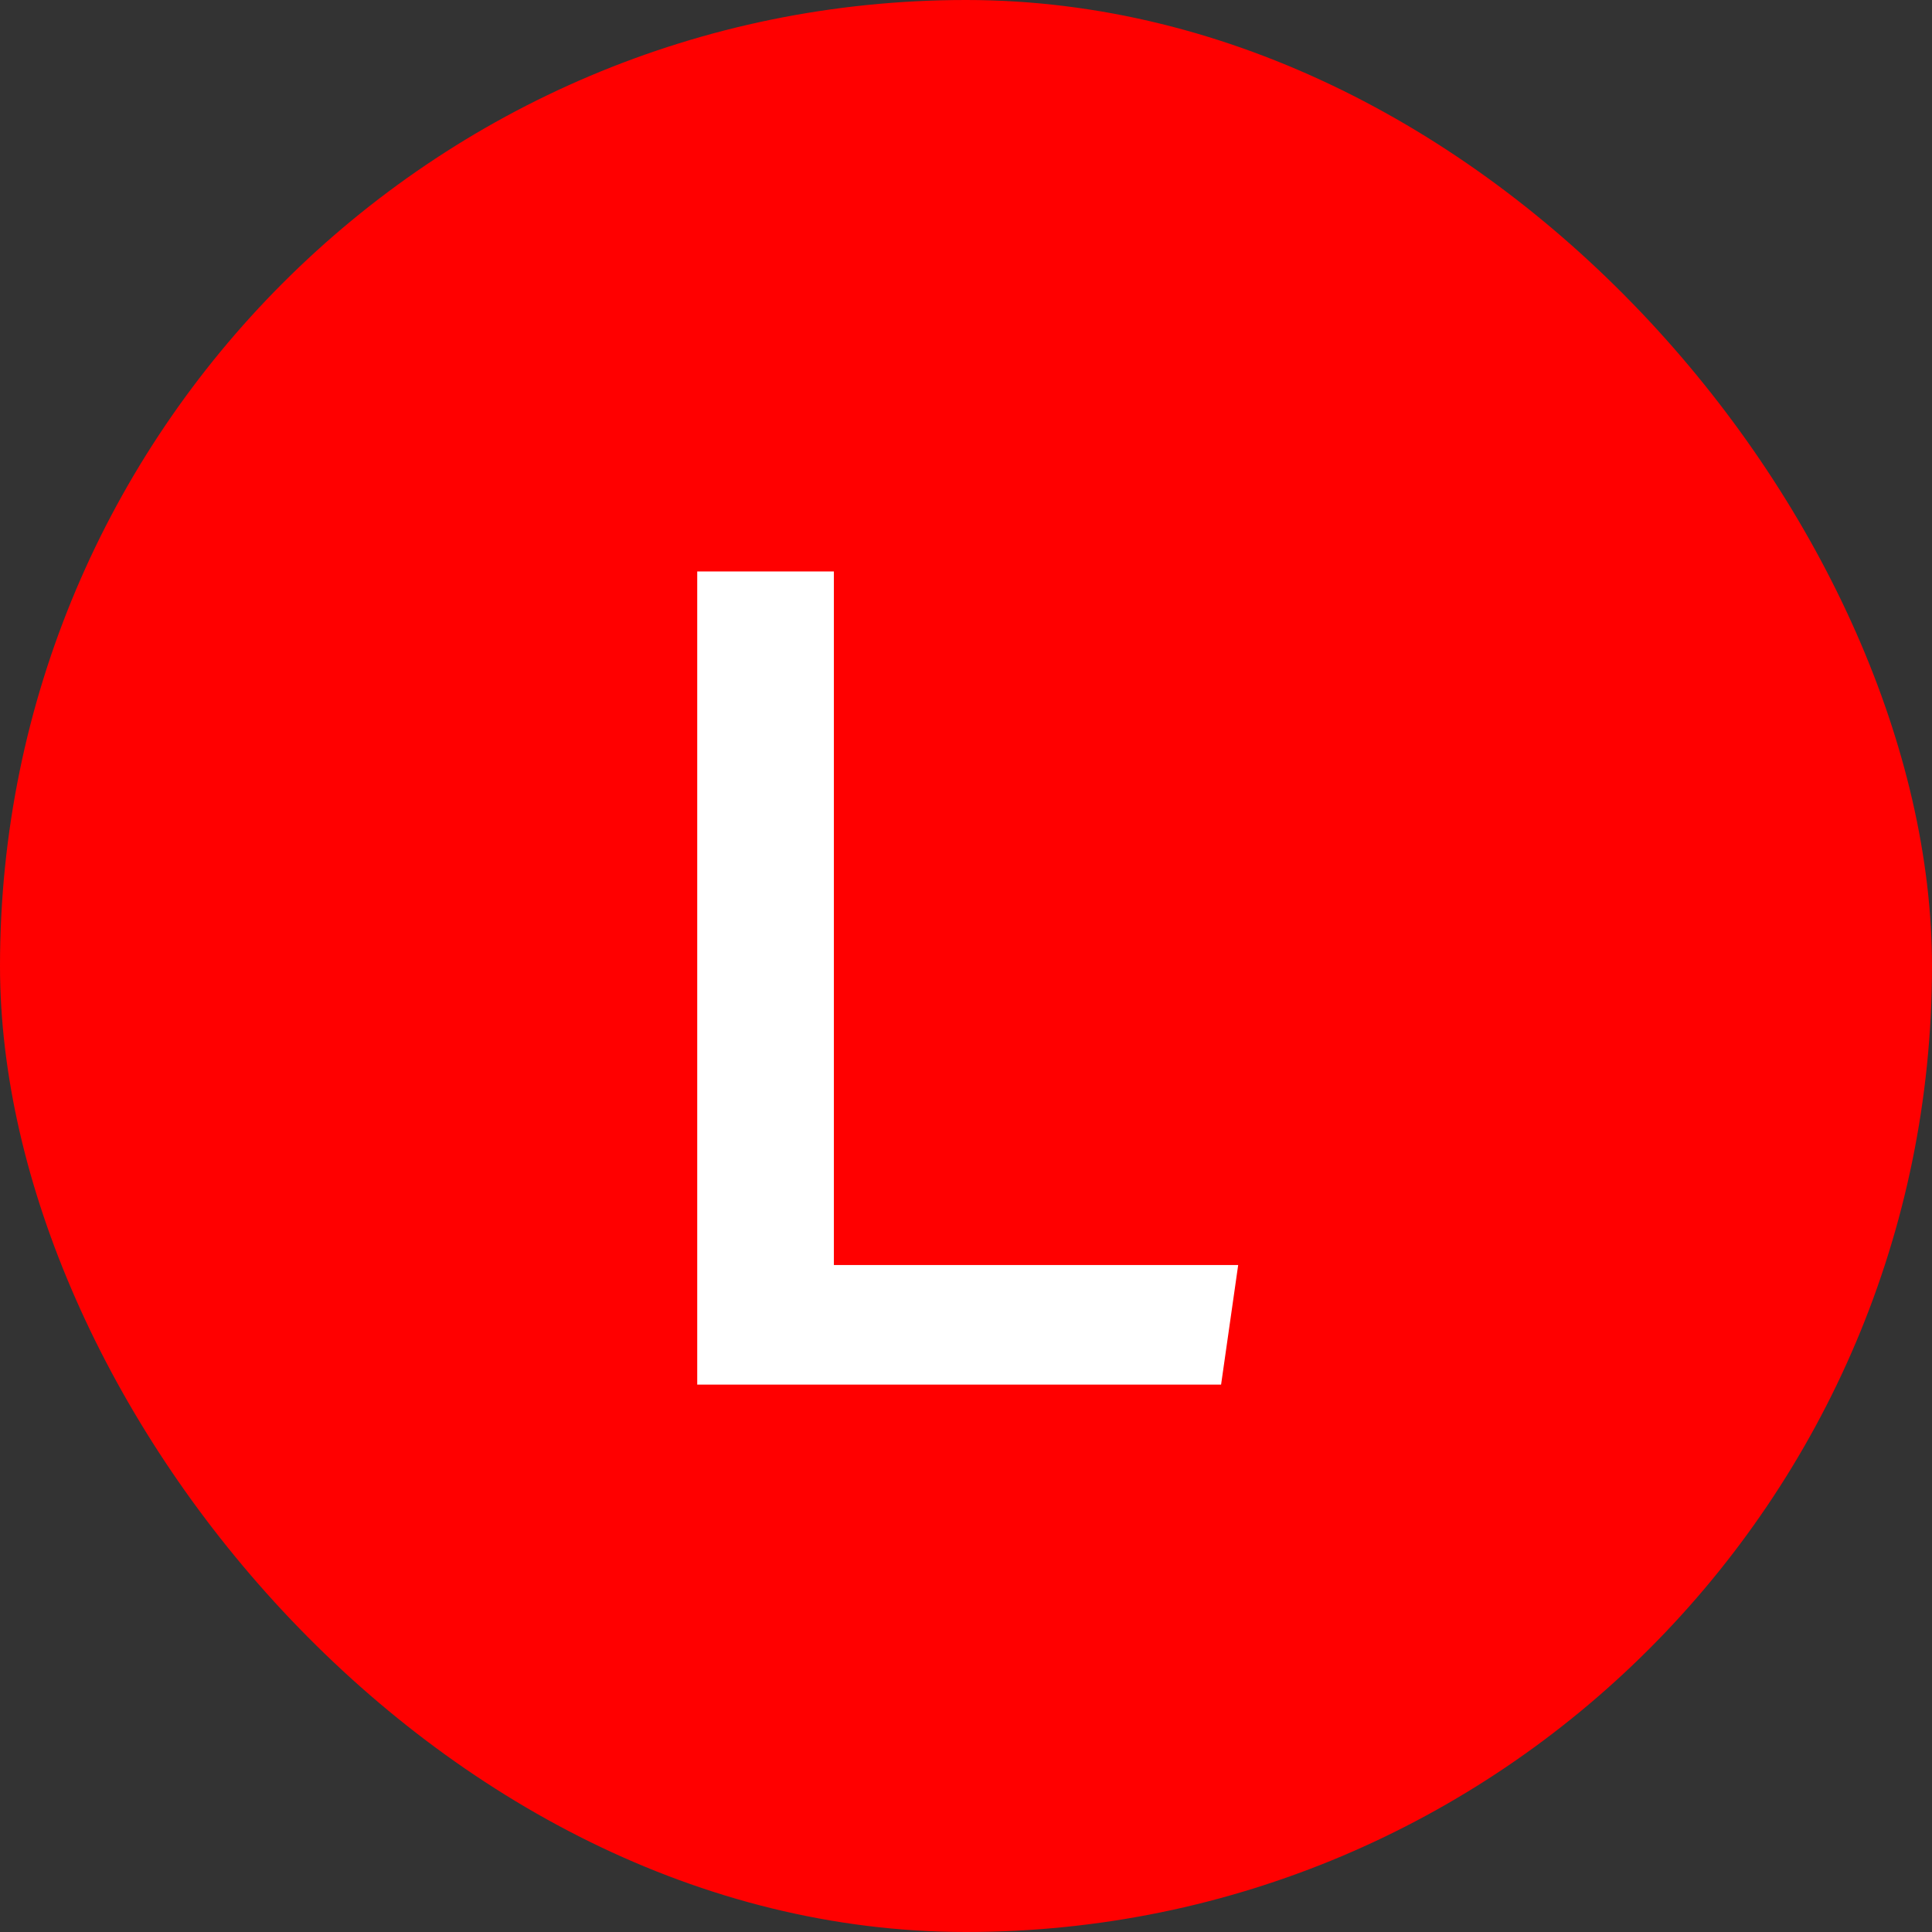 <svg width="60" height="60" viewBox="0 0 60 60" fill="none" xmlns="http://www.w3.org/2000/svg">
<rect x="0" y="0" width="60" height="60" fill="#333333" stroke="none"/>
<rect width="60" height="60" rx="30" fill="#FF0000"/>
<path d="M21.653 17.747H25.897V39.286H38.453L37.922 43H21.653V17.747Z" fill="white"/>
</svg>

